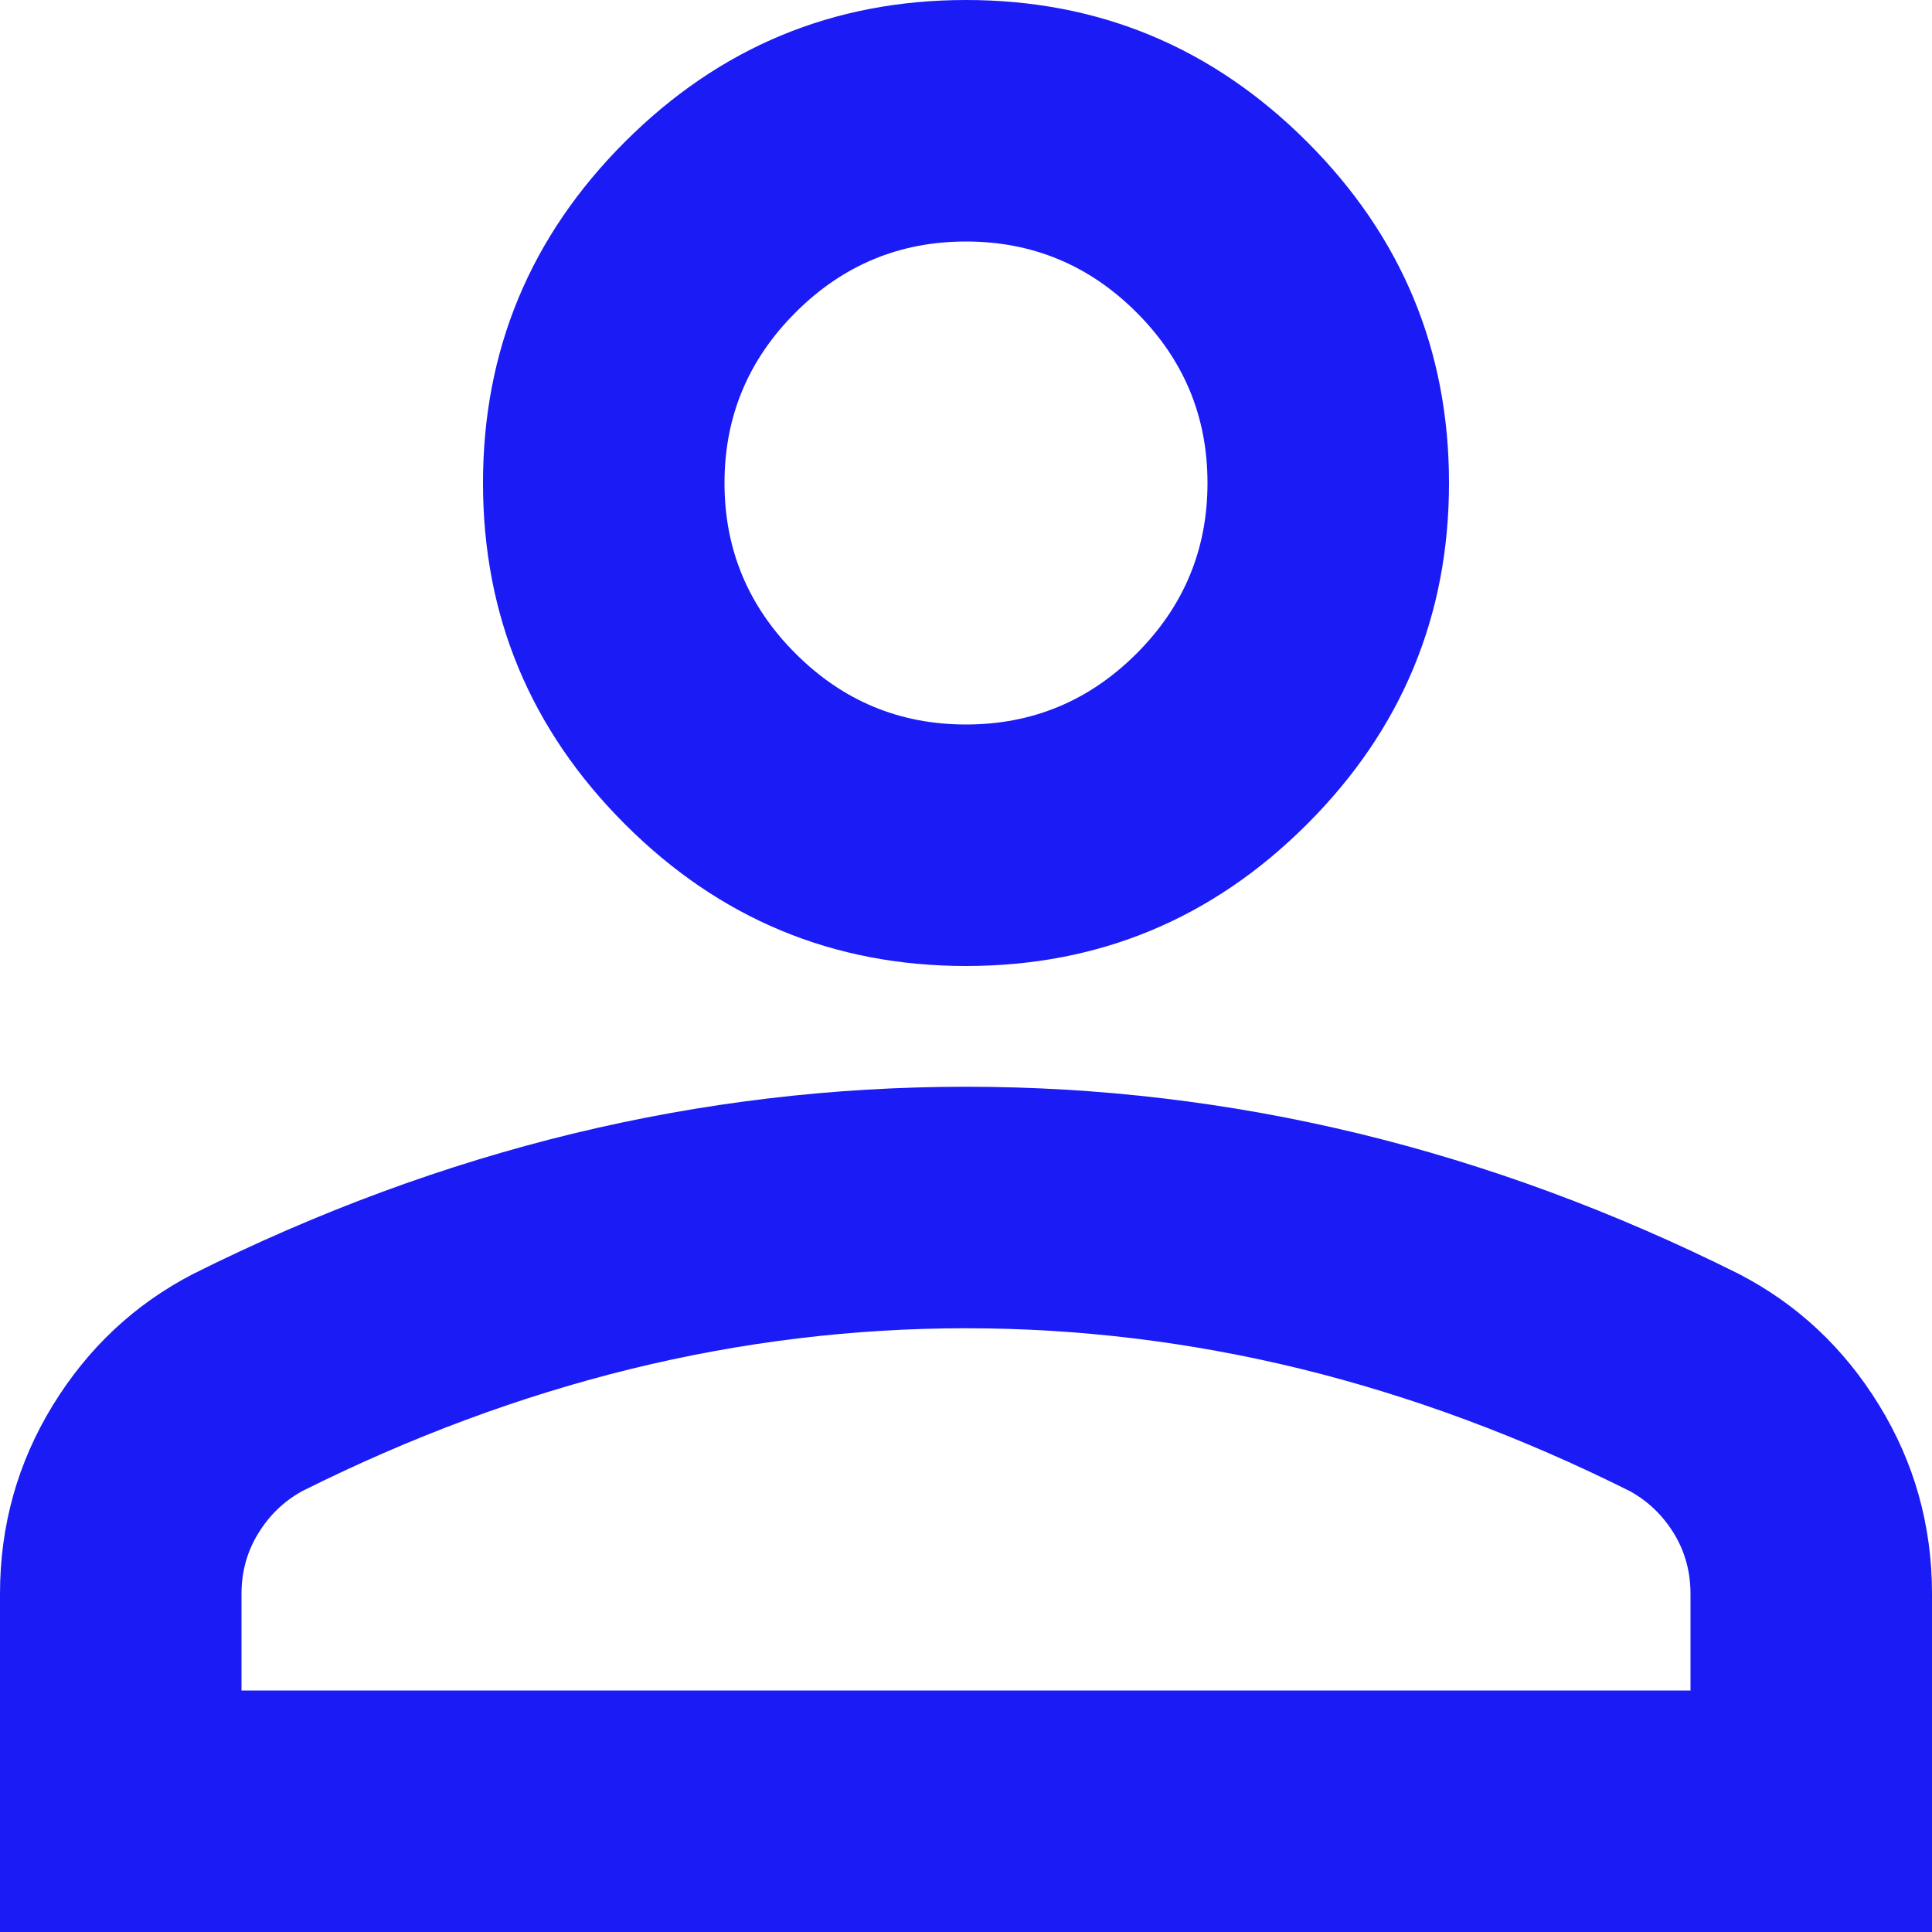 <?xml version="1.0" encoding="utf-8"?>
<svg xmlns="http://www.w3.org/2000/svg" fill="none" height="100%" overflow="visible" preserveAspectRatio="none" style="display: block;" viewBox="0 0 32 32" width="100%">
<path d="M16 16C13.8 16 11.917 15.217 10.35 13.65C8.783 12.083 8 10.2 8 8C8 5.8 8.783 3.917 10.35 2.35C11.917 0.783 13.8 0 16 0C18.2 0 20.083 0.783 21.65 2.35C23.217 3.917 24 5.8 24 8C24 10.2 23.217 12.083 21.65 13.65C20.083 15.217 18.2 16 16 16ZM0 32V26.4C0 25.267 0.292 24.225 0.876 23.274C1.459 22.325 2.233 21.6 3.2 21.1C5.267 20.067 7.367 19.291 9.5 18.774C11.633 18.258 13.8 18 16 18C18.2 18 20.367 18.258 22.5 18.774C24.633 19.291 26.733 20.067 28.8 21.1C29.767 21.6 30.541 22.325 31.124 23.274C31.708 24.225 32 25.267 32 26.4V32H0ZM4 28H28V26.4C28 26.033 27.909 25.7 27.726 25.4C27.542 25.1 27.3 24.867 27 24.7C25.2 23.8 23.383 23.125 21.55 22.674C19.717 22.225 17.867 22 16 22C14.133 22 12.283 22.225 10.45 22.674C8.617 23.125 6.8 23.8 5 24.7C4.7 24.867 4.459 25.1 4.276 25.4C4.092 25.7 4 26.033 4 26.4V28ZM16 12C17.1 12 18.042 11.608 18.826 10.824C19.609 10.041 20 9.1 20 8C20 6.9 19.609 5.959 18.826 5.176C18.042 4.392 17.1 4 16 4C14.9 4 13.959 4.392 13.176 5.176C12.392 5.959 12 6.9 12 8C12 9.1 12.392 10.041 13.176 10.824C13.959 11.608 14.9 12 16 12Z" fill="#1A1BF5" id="Vector"/>
</svg>